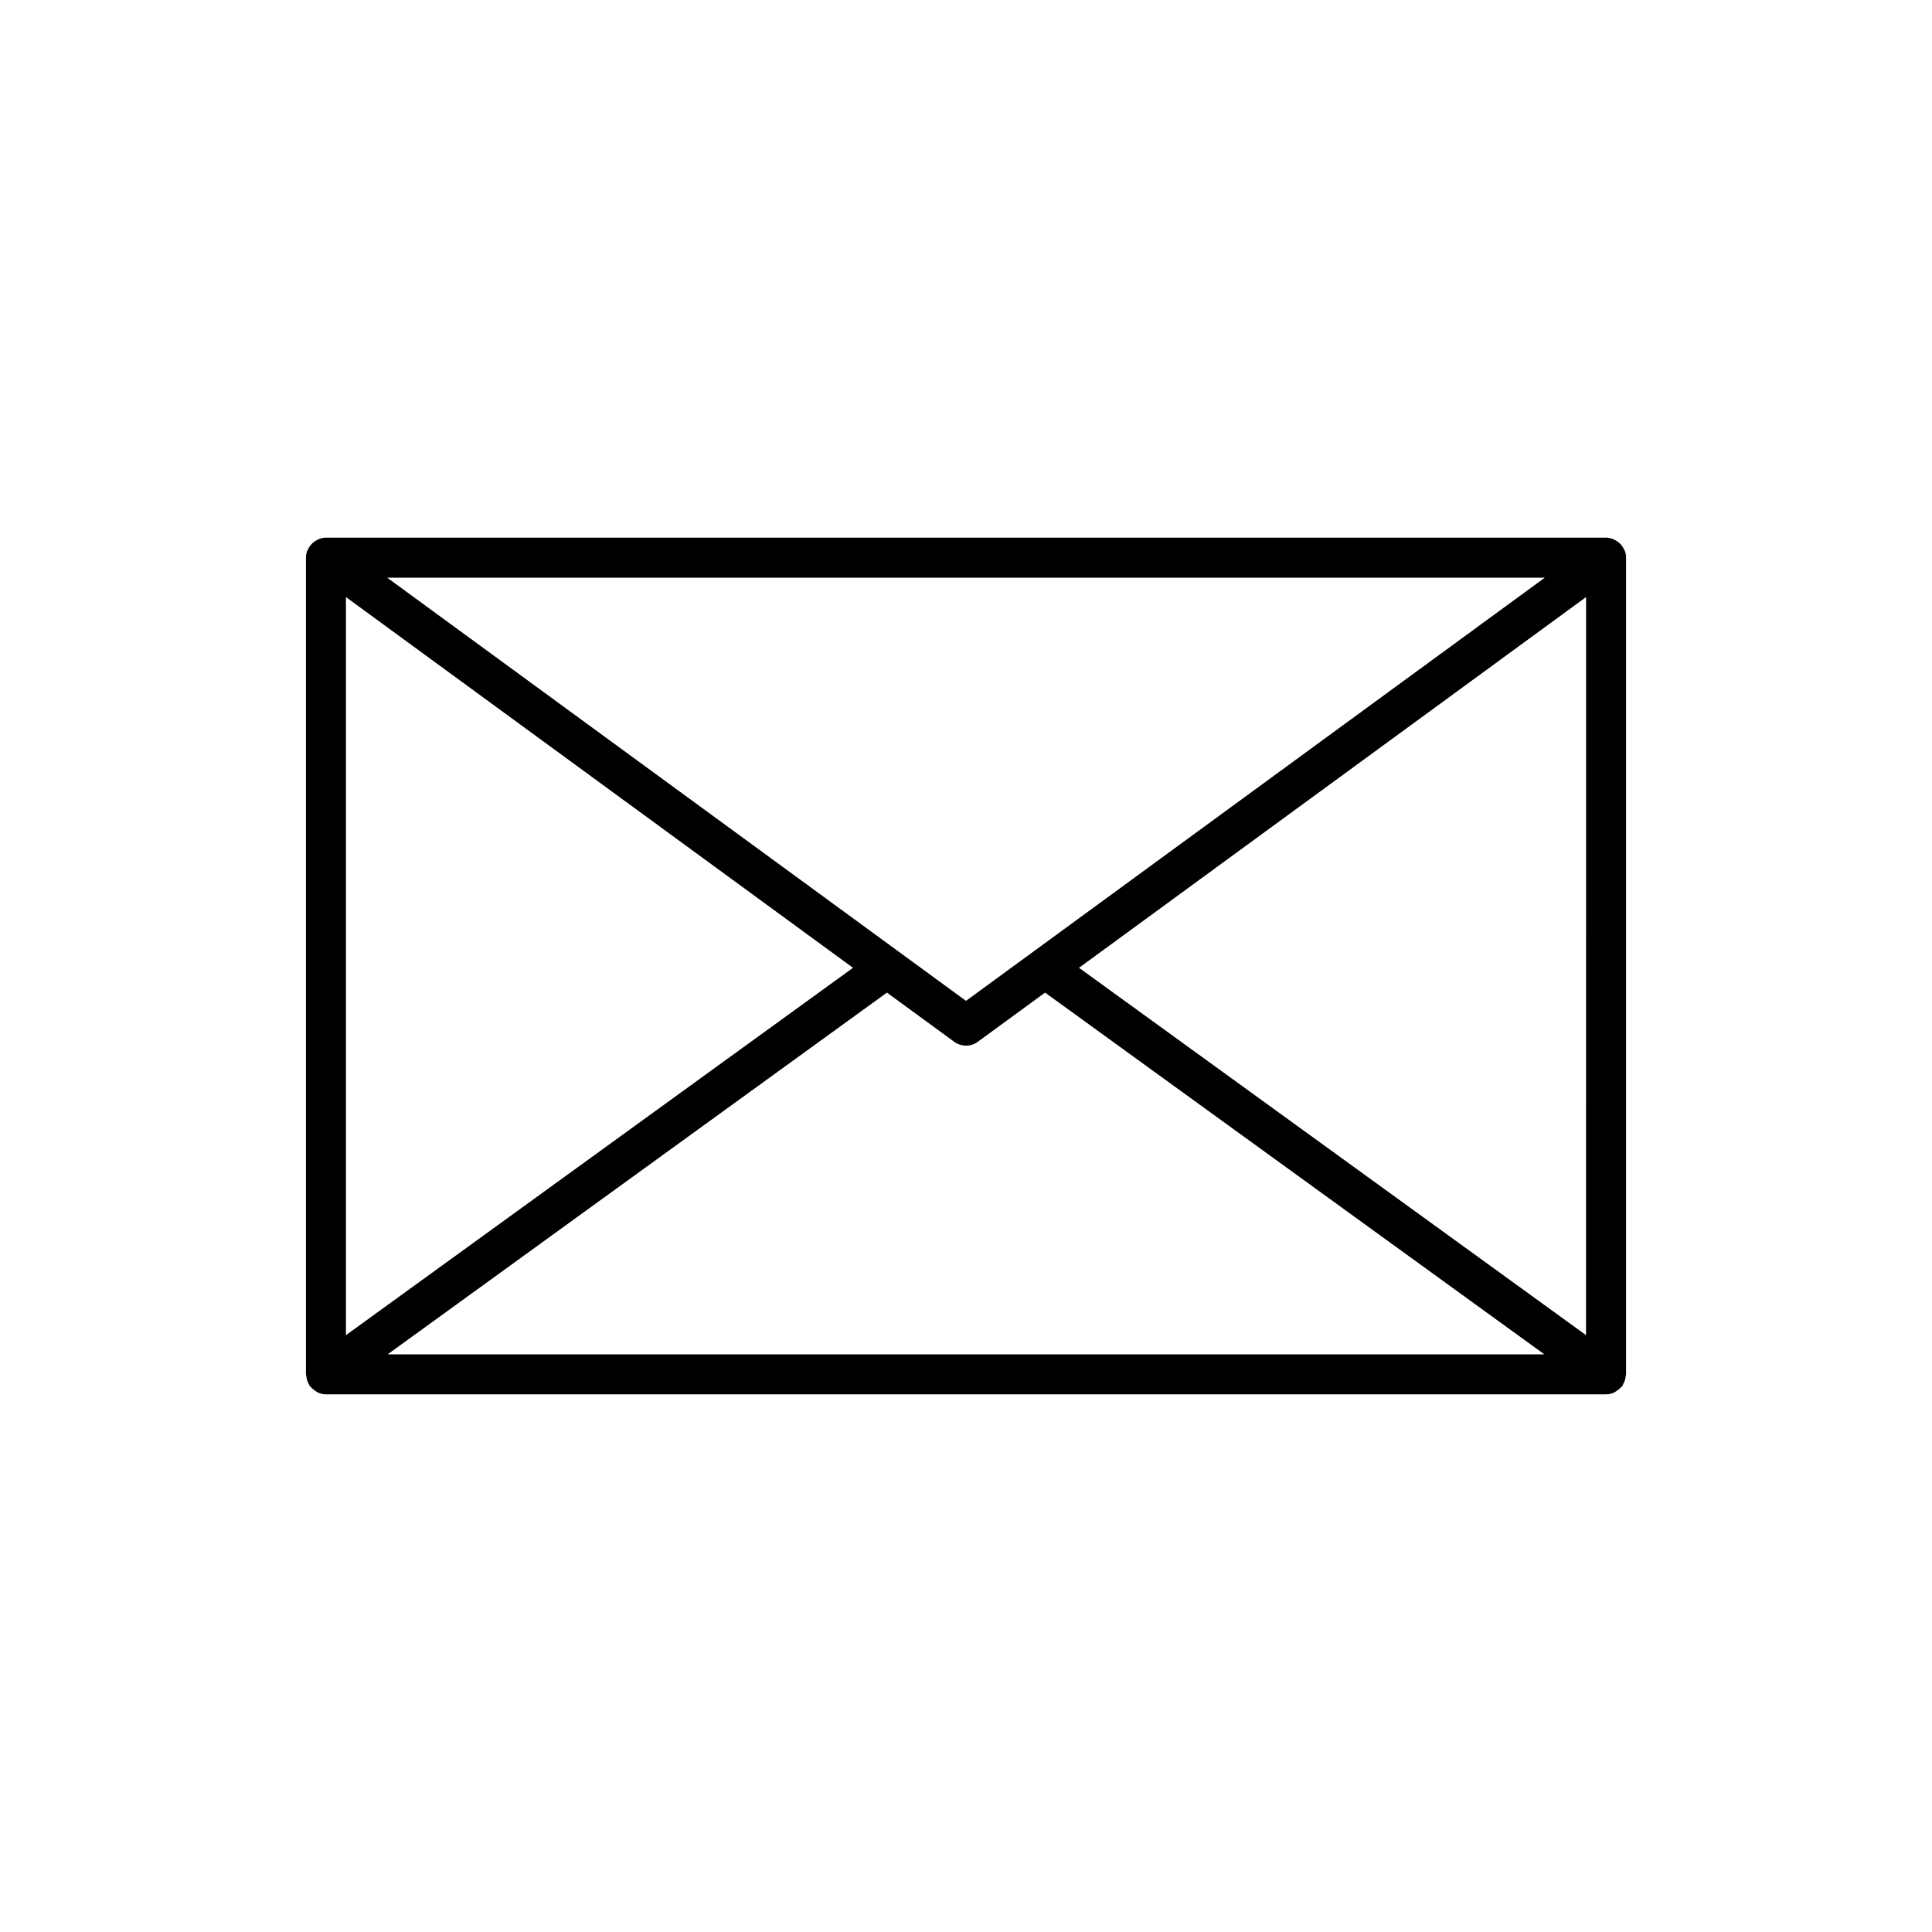 <?xml version="1.0" encoding="UTF-8"?>
<!-- Uploaded to: ICON Repo, www.svgrepo.com, Generator: ICON Repo Mixer Tools -->
<svg fill="#000000" width="800px" height="800px" version="1.1" viewBox="144 144 512 512" xmlns="http://www.w3.org/2000/svg">
 <path d="m574.92 291.79v-0.004c0-0.004-0.004-0.008-0.004-0.016 0-0.543-0.082-1.094-0.258-1.633-0.027-0.082-0.086-0.148-0.117-0.227-0.078-0.199-0.188-0.371-0.285-0.559-0.199-0.379-0.426-0.73-0.707-1.047-0.148-0.164-0.297-0.312-0.461-0.457-0.324-0.285-0.676-0.516-1.055-0.711-0.18-0.094-0.34-0.199-0.531-0.273-0.594-0.227-1.219-0.379-1.879-0.379h-339.24c-0.66 0-1.285 0.152-1.879 0.379-0.191 0.074-0.355 0.18-0.535 0.273-0.383 0.199-0.73 0.426-1.055 0.711-0.168 0.148-0.316 0.293-0.465 0.461-0.281 0.316-0.504 0.664-0.703 1.047-0.098 0.188-0.211 0.355-0.285 0.559-0.031 0.082-0.09 0.145-0.117 0.227-0.176 0.539-0.258 1.086-0.258 1.633 0 0.004-0.004 0.008-0.004 0.016v0.004 0.012 216.41c0 0.199 0.094 0.367 0.113 0.562 0.039 0.359 0.098 0.699 0.211 1.047 0.113 0.352 0.266 0.664 0.445 0.977 0.098 0.168 0.121 0.359 0.238 0.52 0.07 0.098 0.188 0.133 0.266 0.227 0.363 0.438 0.797 0.789 1.285 1.09 0.18 0.113 0.328 0.262 0.52 0.348 0.68 0.32 1.422 0.523 2.223 0.523h339.24c0.801 0 1.543-0.207 2.223-0.523 0.191-0.09 0.336-0.238 0.52-0.348 0.488-0.305 0.918-0.652 1.285-1.09 0.078-0.094 0.195-0.125 0.266-0.227 0.117-0.16 0.141-0.352 0.238-0.52 0.18-0.312 0.332-0.625 0.445-0.977 0.113-0.348 0.172-0.691 0.211-1.047 0.023-0.195 0.113-0.363 0.113-0.562v-216.42-0.012zm-10.602 206.04-134.37-97.352 134.38-98.25zm-328.64-195.6 134.38 98.25-134.38 97.352zm143.37 104.82 17.824 13.031c0.93 0.68 2.031 1.023 3.129 1.023s2.199-0.34 3.129-1.023l17.824-13.031 132.32 95.863h-306.54zm174.34-109.96-153.39 112.15-153.39-112.15z"/>
</svg>